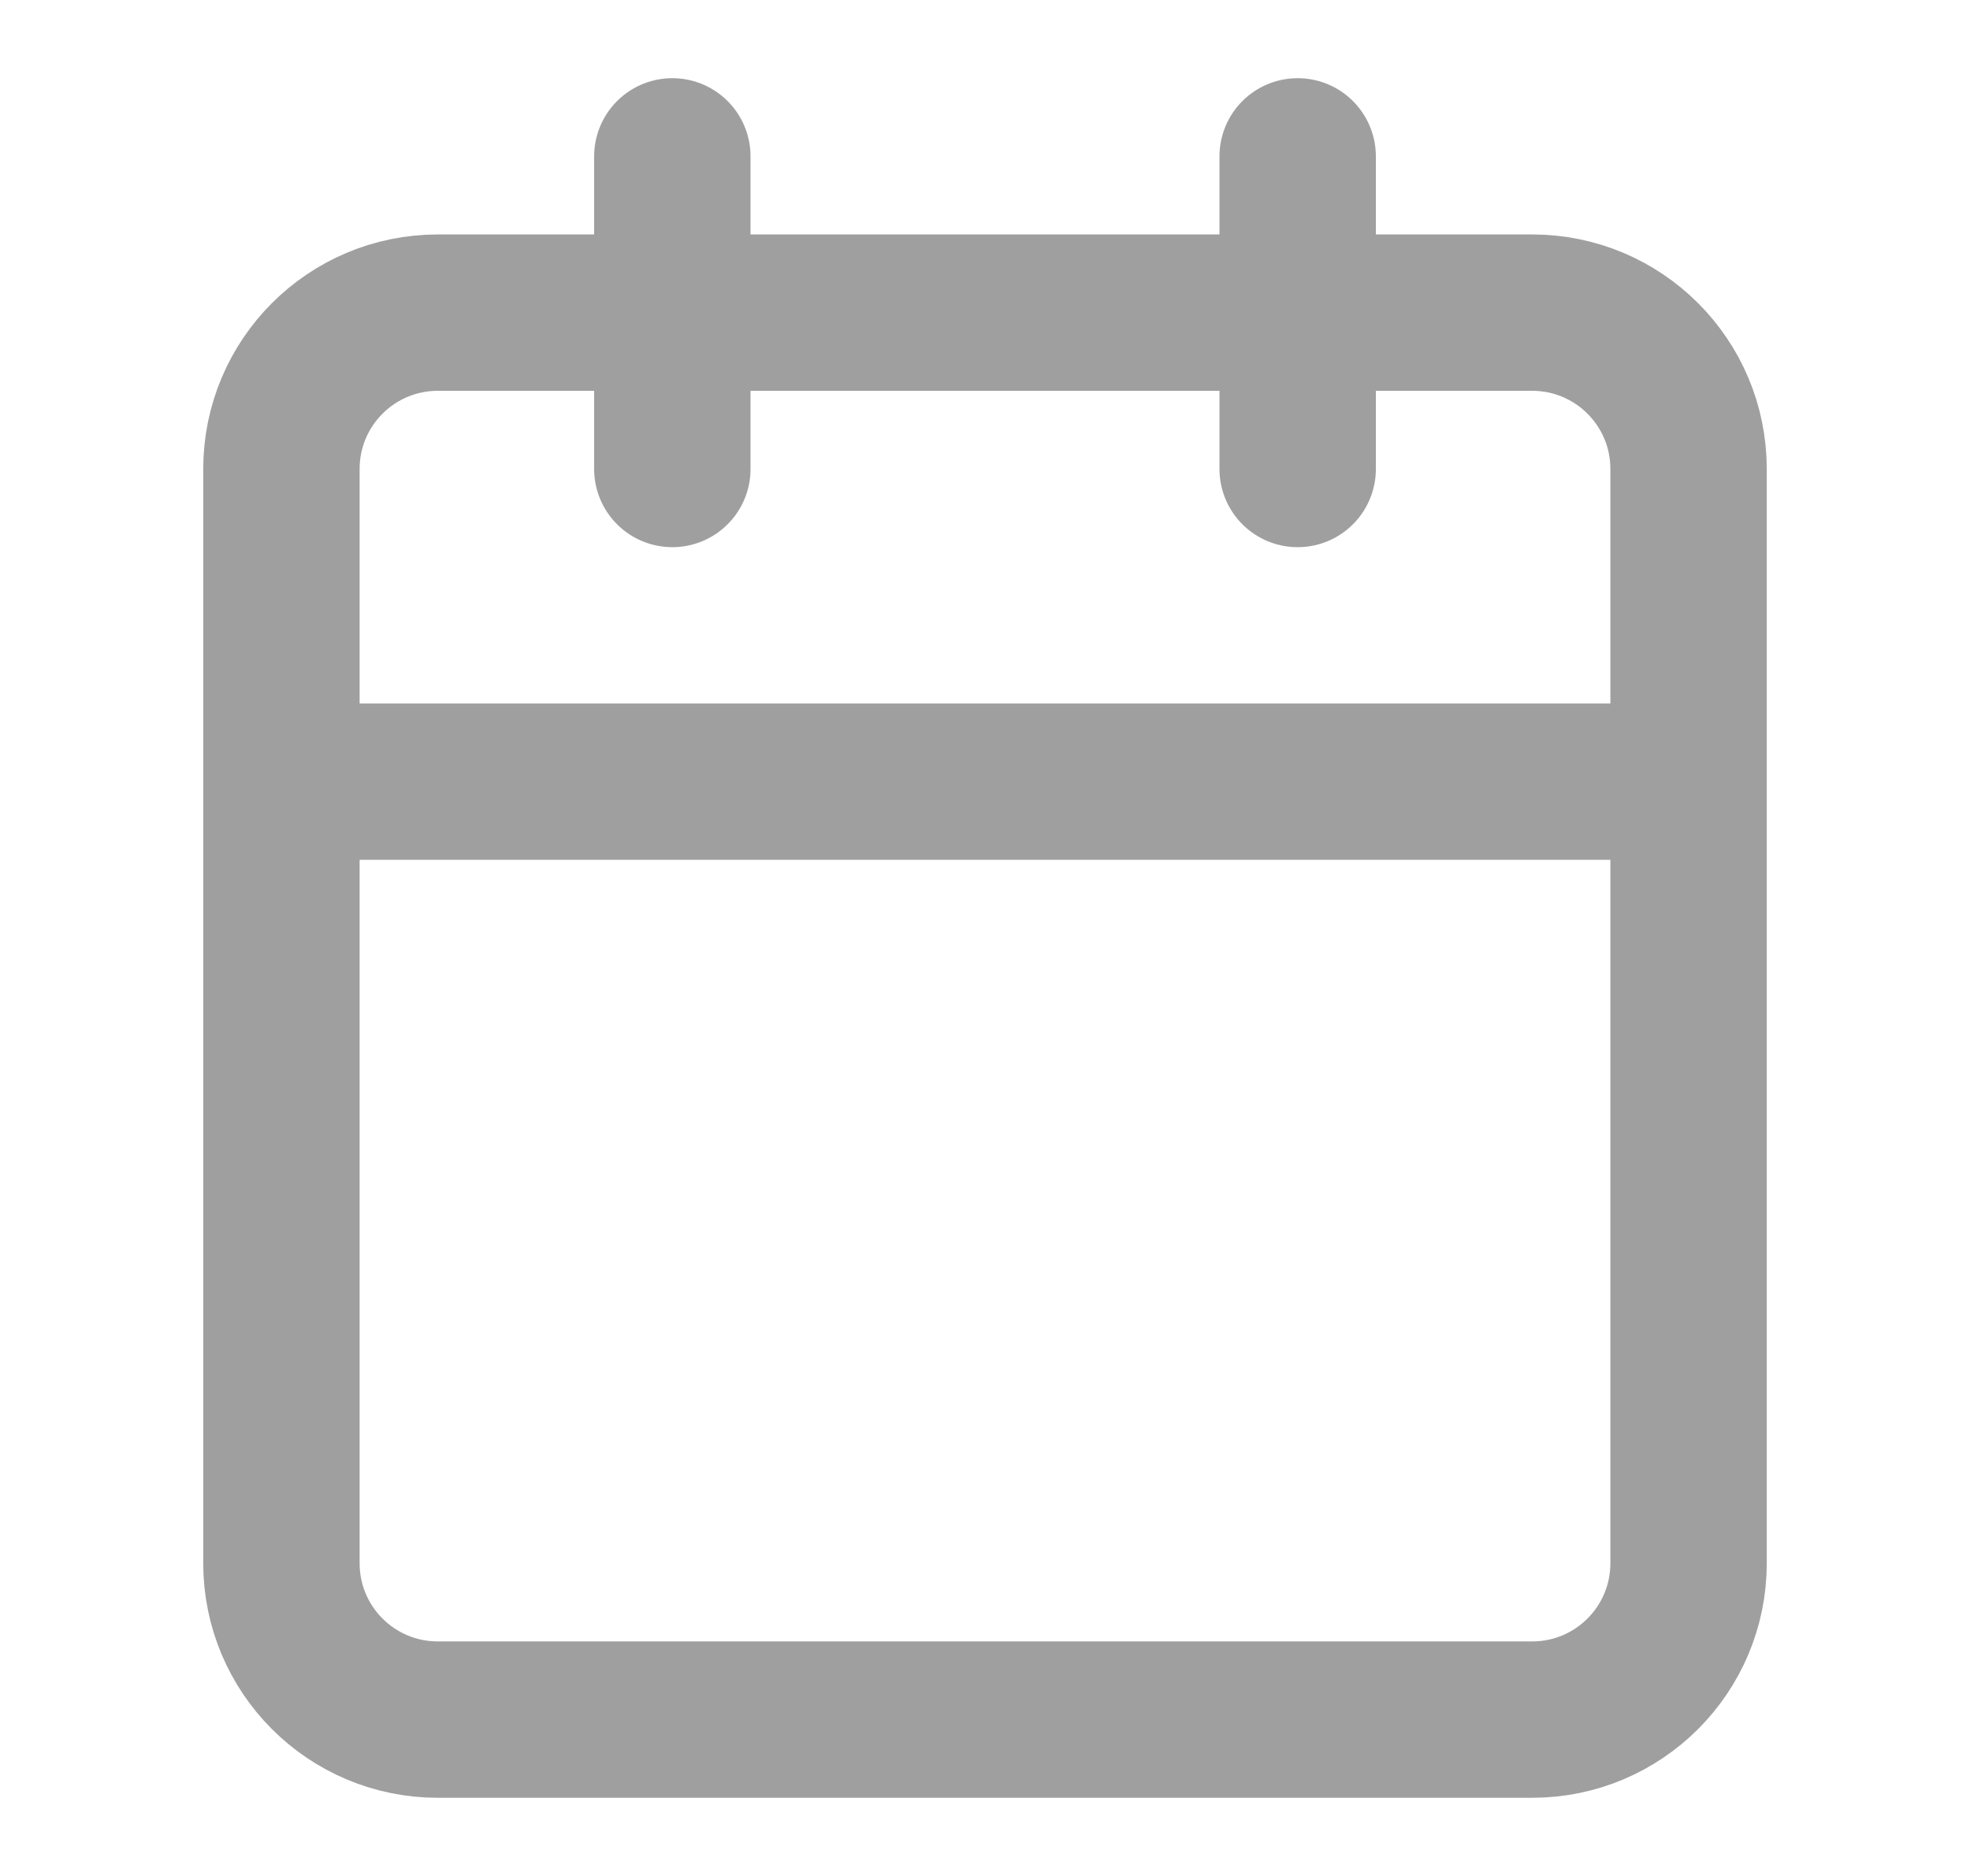 <svg width="21" height="20" viewBox="0 0 21 20" fill="none" xmlns="http://www.w3.org/2000/svg">
<path d="M13.833 1.667V5M7.167 1.667V5M3 8.333H18M4.667 3.333H16.333C17.254 3.333 18 4.079 18 5V16.666C18 17.587 17.254 18.333 16.333 18.333H4.667C3.746 18.333 3 17.587 3 16.666V5C3 4.079 3.746 3.333 4.667 3.333Z" stroke="#9F9F9F" stroke-width="1.667" stroke-linecap="round" stroke-linejoin="round"/>
</svg>
